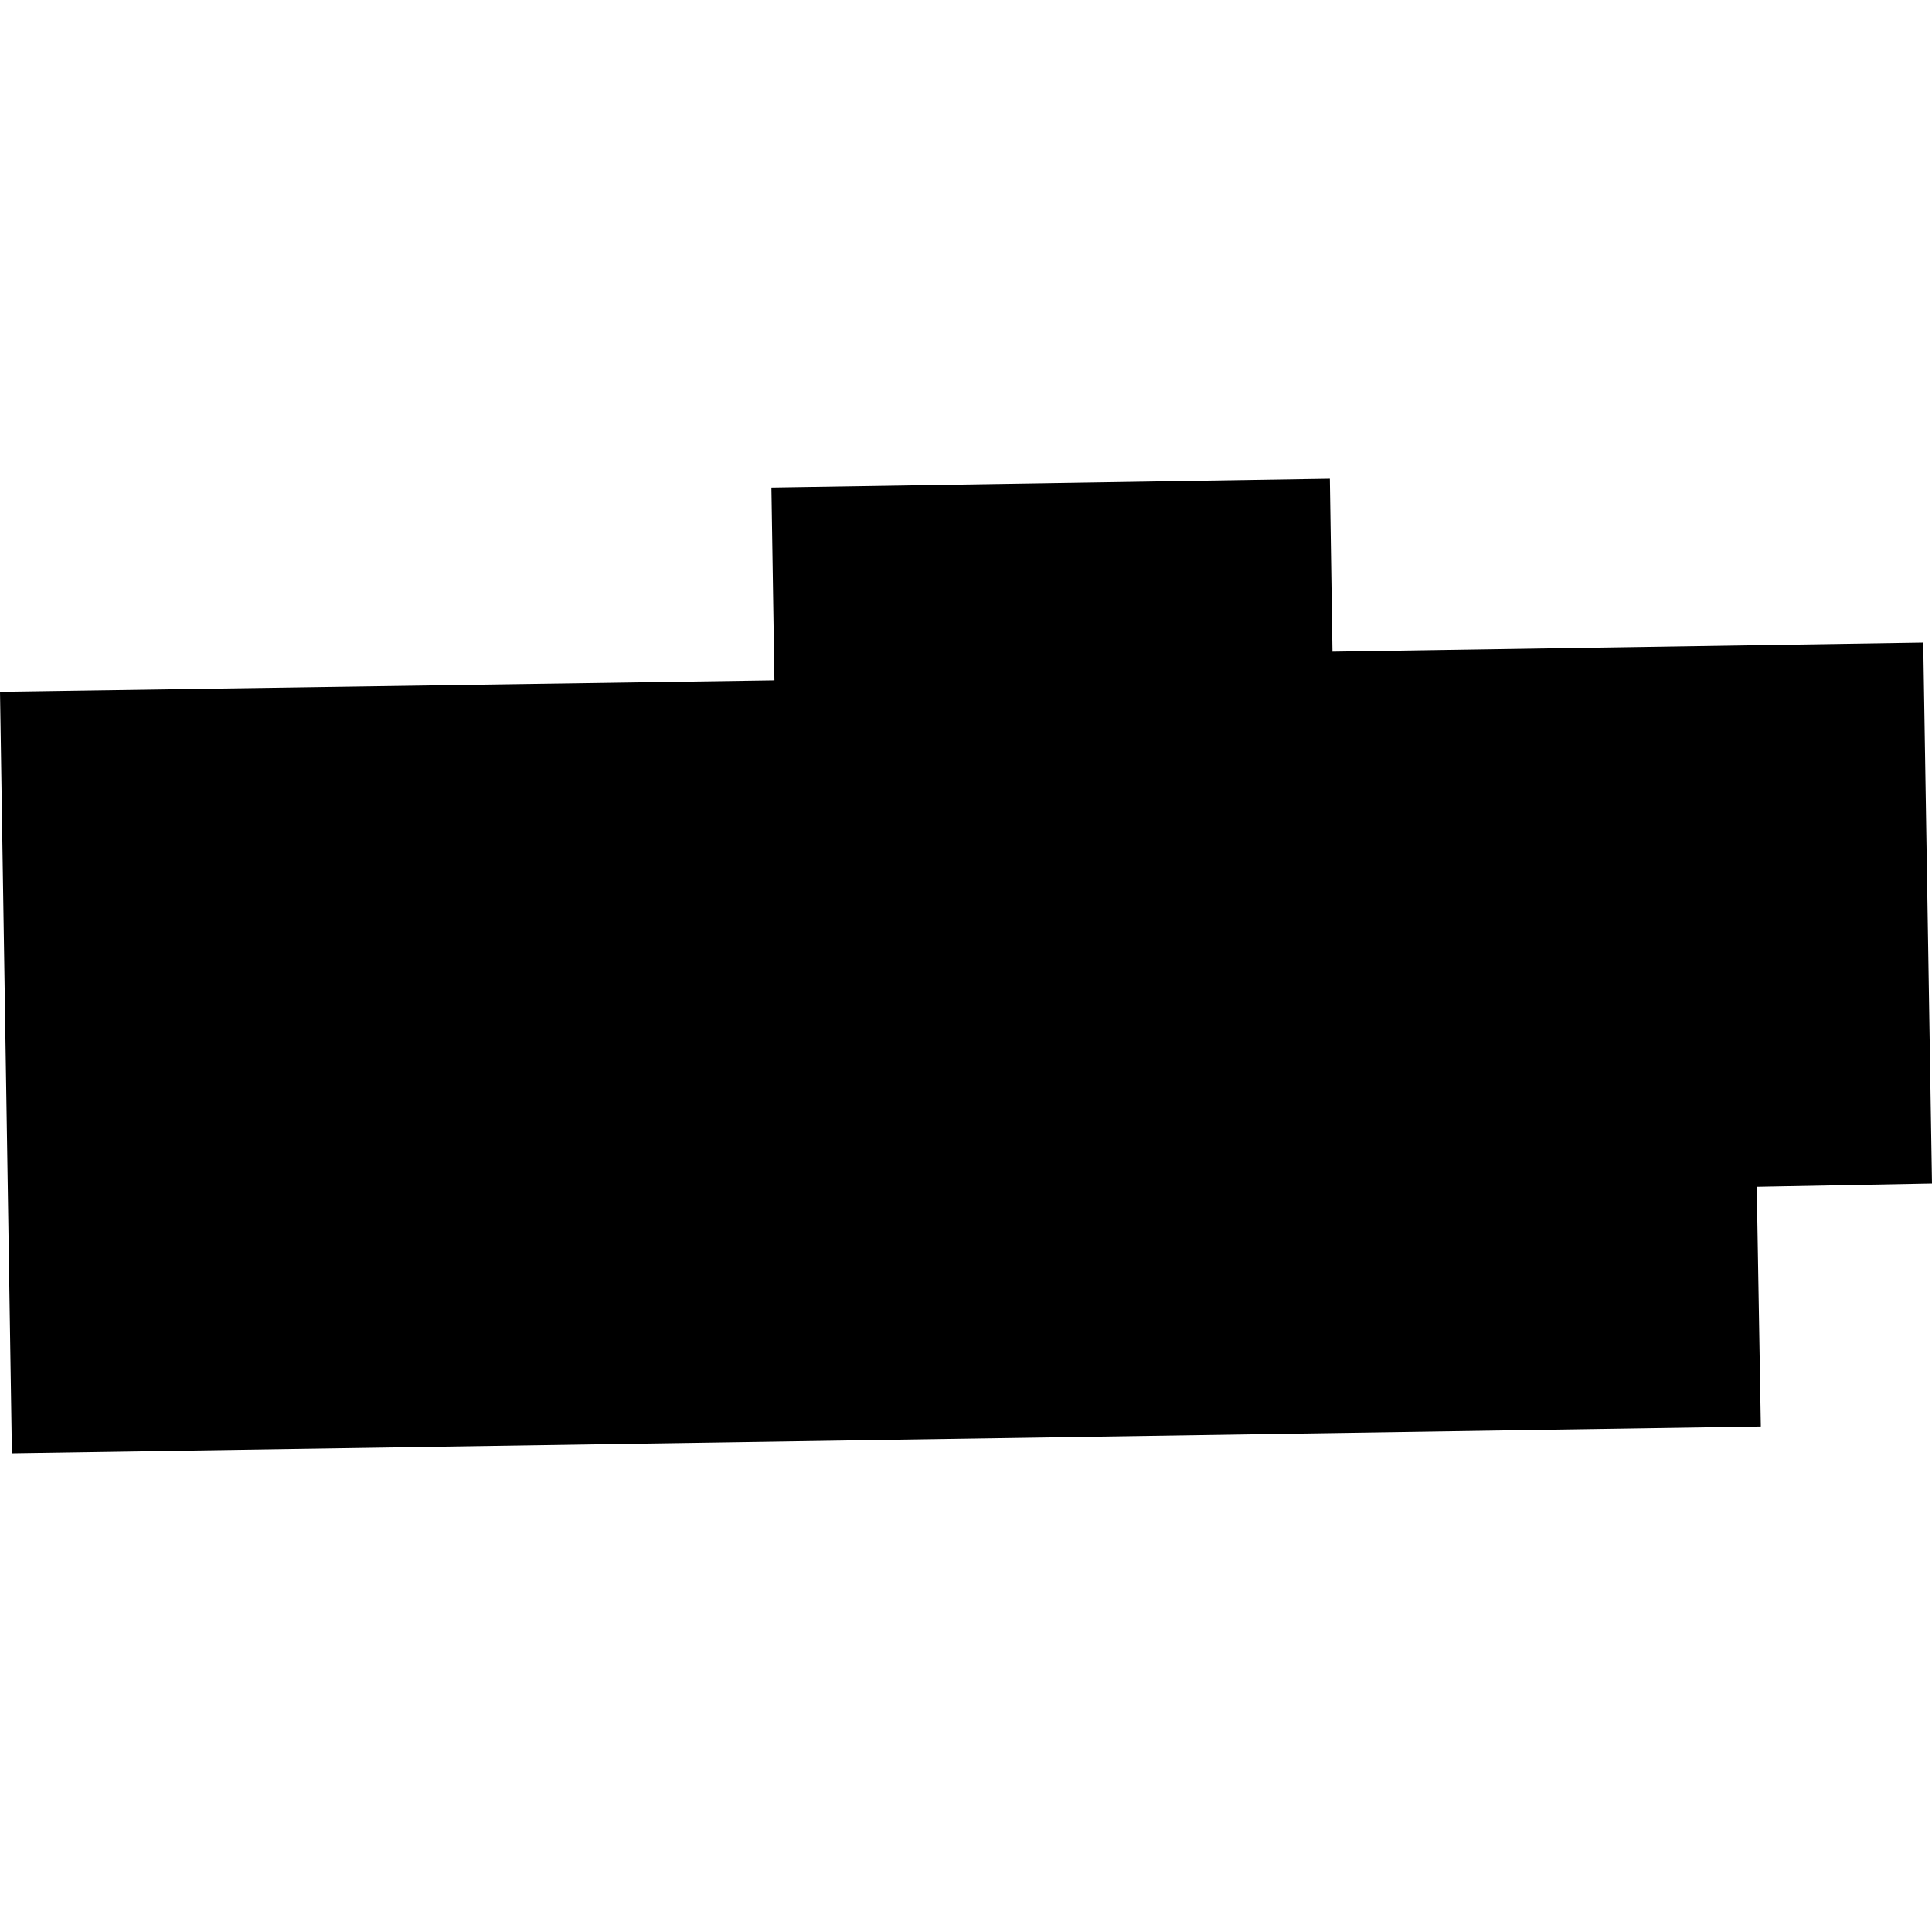 <?xml version="1.0" encoding="utf-8" standalone="no"?>
<!DOCTYPE svg PUBLIC "-//W3C//DTD SVG 1.1//EN"
  "http://www.w3.org/Graphics/SVG/1.1/DTD/svg11.dtd">
<!-- Created with matplotlib (https://matplotlib.org/) -->
<svg height="288pt" version="1.1" viewBox="0 0 288 288" width="288pt" xmlns="http://www.w3.org/2000/svg" xmlns:xlink="http://www.w3.org/1999/xlink">
 <defs>
  <style type="text/css">
*{stroke-linecap:butt;stroke-linejoin:round;}
  </style>
 </defs>
 <g id="figure_1">
  <g id="patch_1">
   <path d="M 0 288 
L 288 288 
L 288 0 
L 0 0 
z
" style="fill:none;opacity:0;"/>
  </g>
  <g id="axes_1">
   <g id="PatchCollection_1">
    <path clip-path="url(#peeff453f21)" d="M 0 103.129 
L 1.773 216.639 
L 262.488 212.646 
L 261.878 176.921 
L 288 176.429 
L 286.696 95.786 
L 198.633 97.149 
L 198.241 71.361 
L 114.991 72.674 
L 115.441 101.422 
L 0 103.129 
"/>
   </g>
  </g>
 </g>
 <defs>
  <clipPath id="peeff453f21">
   <rect height="145.279" width="288" x="0" y="71.361"/>
  </clipPath>
 </defs>
</svg>

